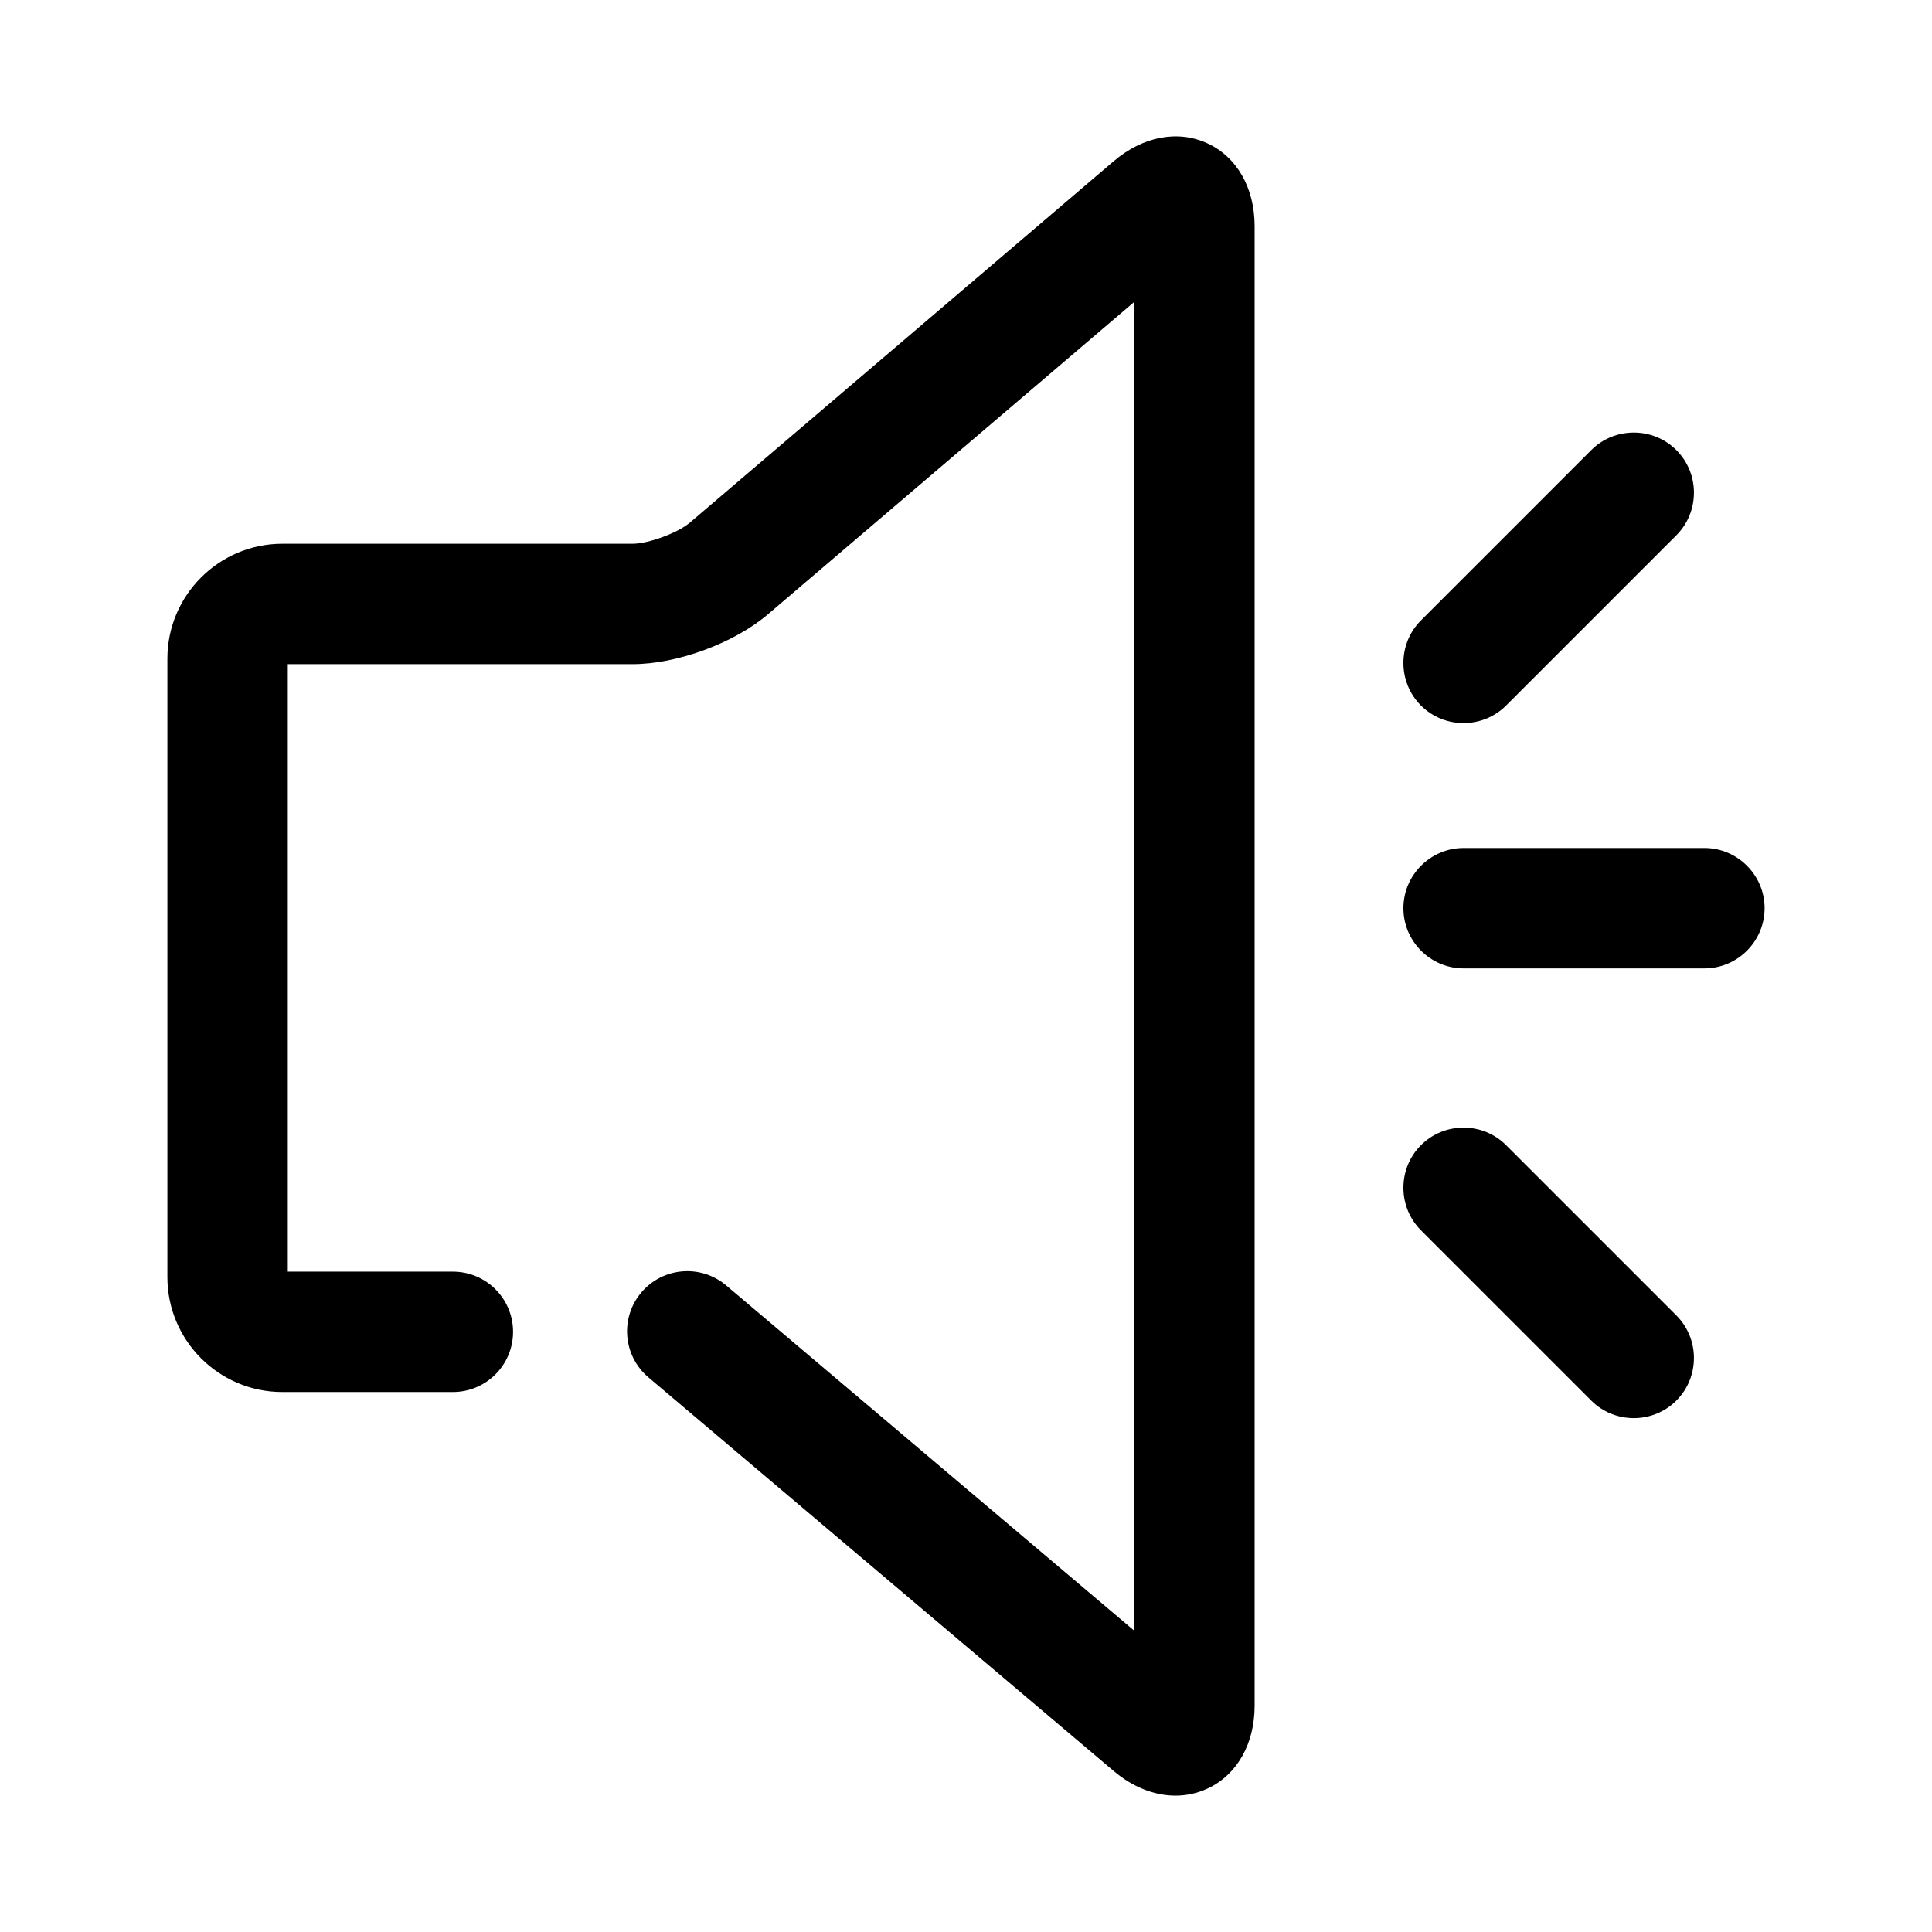 <svg class="svg-icon" style="width: 1em; height: 1em;vertical-align: middle;fill: currentColor;overflow: hidden;" viewBox="0 0 1024 1024" version="1.1" xmlns="http://www.w3.org/2000/svg"><path d="M888.514 742.335 888.514 742.335c-12.41 12.41-32.715 12.41-45.125 0l-90.248-90.248c-12.41-12.41-12.41-32.715 0-45.125l0 0c12.41-12.41 32.715-12.41 45.125 0l90.249 90.248C900.923 709.62 900.923 729.925 888.514 742.335zM935.28 481.368 935.28 481.368c0 17.55-14.358 31.908-31.908 31.908L775.742 513.276c-17.55 0-31.908-14.358-31.908-31.908l0 0c0-17.55 14.358-31.908 31.908-31.908l127.631 0C920.922 449.461 935.28 463.819 935.28 481.368zM753.141 373.945 753.141 373.945c12.41 12.41 32.715 12.41 45.125 0l90.249-90.248c12.41-12.41 12.41-32.715 0-45.125l0 0c-12.41-12.41-32.715-12.41-45.125 0l-90.248 90.248C740.731 341.23 740.731 361.535 753.141 373.945zM623.037 951.718c-11.11 0-22.583-4.448-32.72-13.025l-246.658-208.683c-13.453-11.382-15.133-31.516-3.75-44.968 11.382-13.452 31.516-15.133 44.968-3.75l216.286 182.988L601.163 160.033 407.044 325.568c-17.973 15.326-48.162 26.45-71.782 26.45L152.535 352.018l0 321.972 87.491 0c17.622 0 31.908 14.285 31.908 31.908s-14.285 31.908-31.908 31.908l-90.392 0c-33.589 0-60.915-27.325-60.915-60.914L88.719 349.117c0-33.589 27.326-60.915 60.915-60.915l185.627 0c8.383 0 23.997-5.753 30.376-11.192L590.295 85.433c15.43-13.156 33.994-16.695 49.662-9.465 15.667 7.231 25.021 23.653 25.021 43.93L664.978 904.063c0 20.249-9.341 36.671-24.987 43.928C634.604 950.49 628.871 951.718 623.037 951.718z"  /></svg>